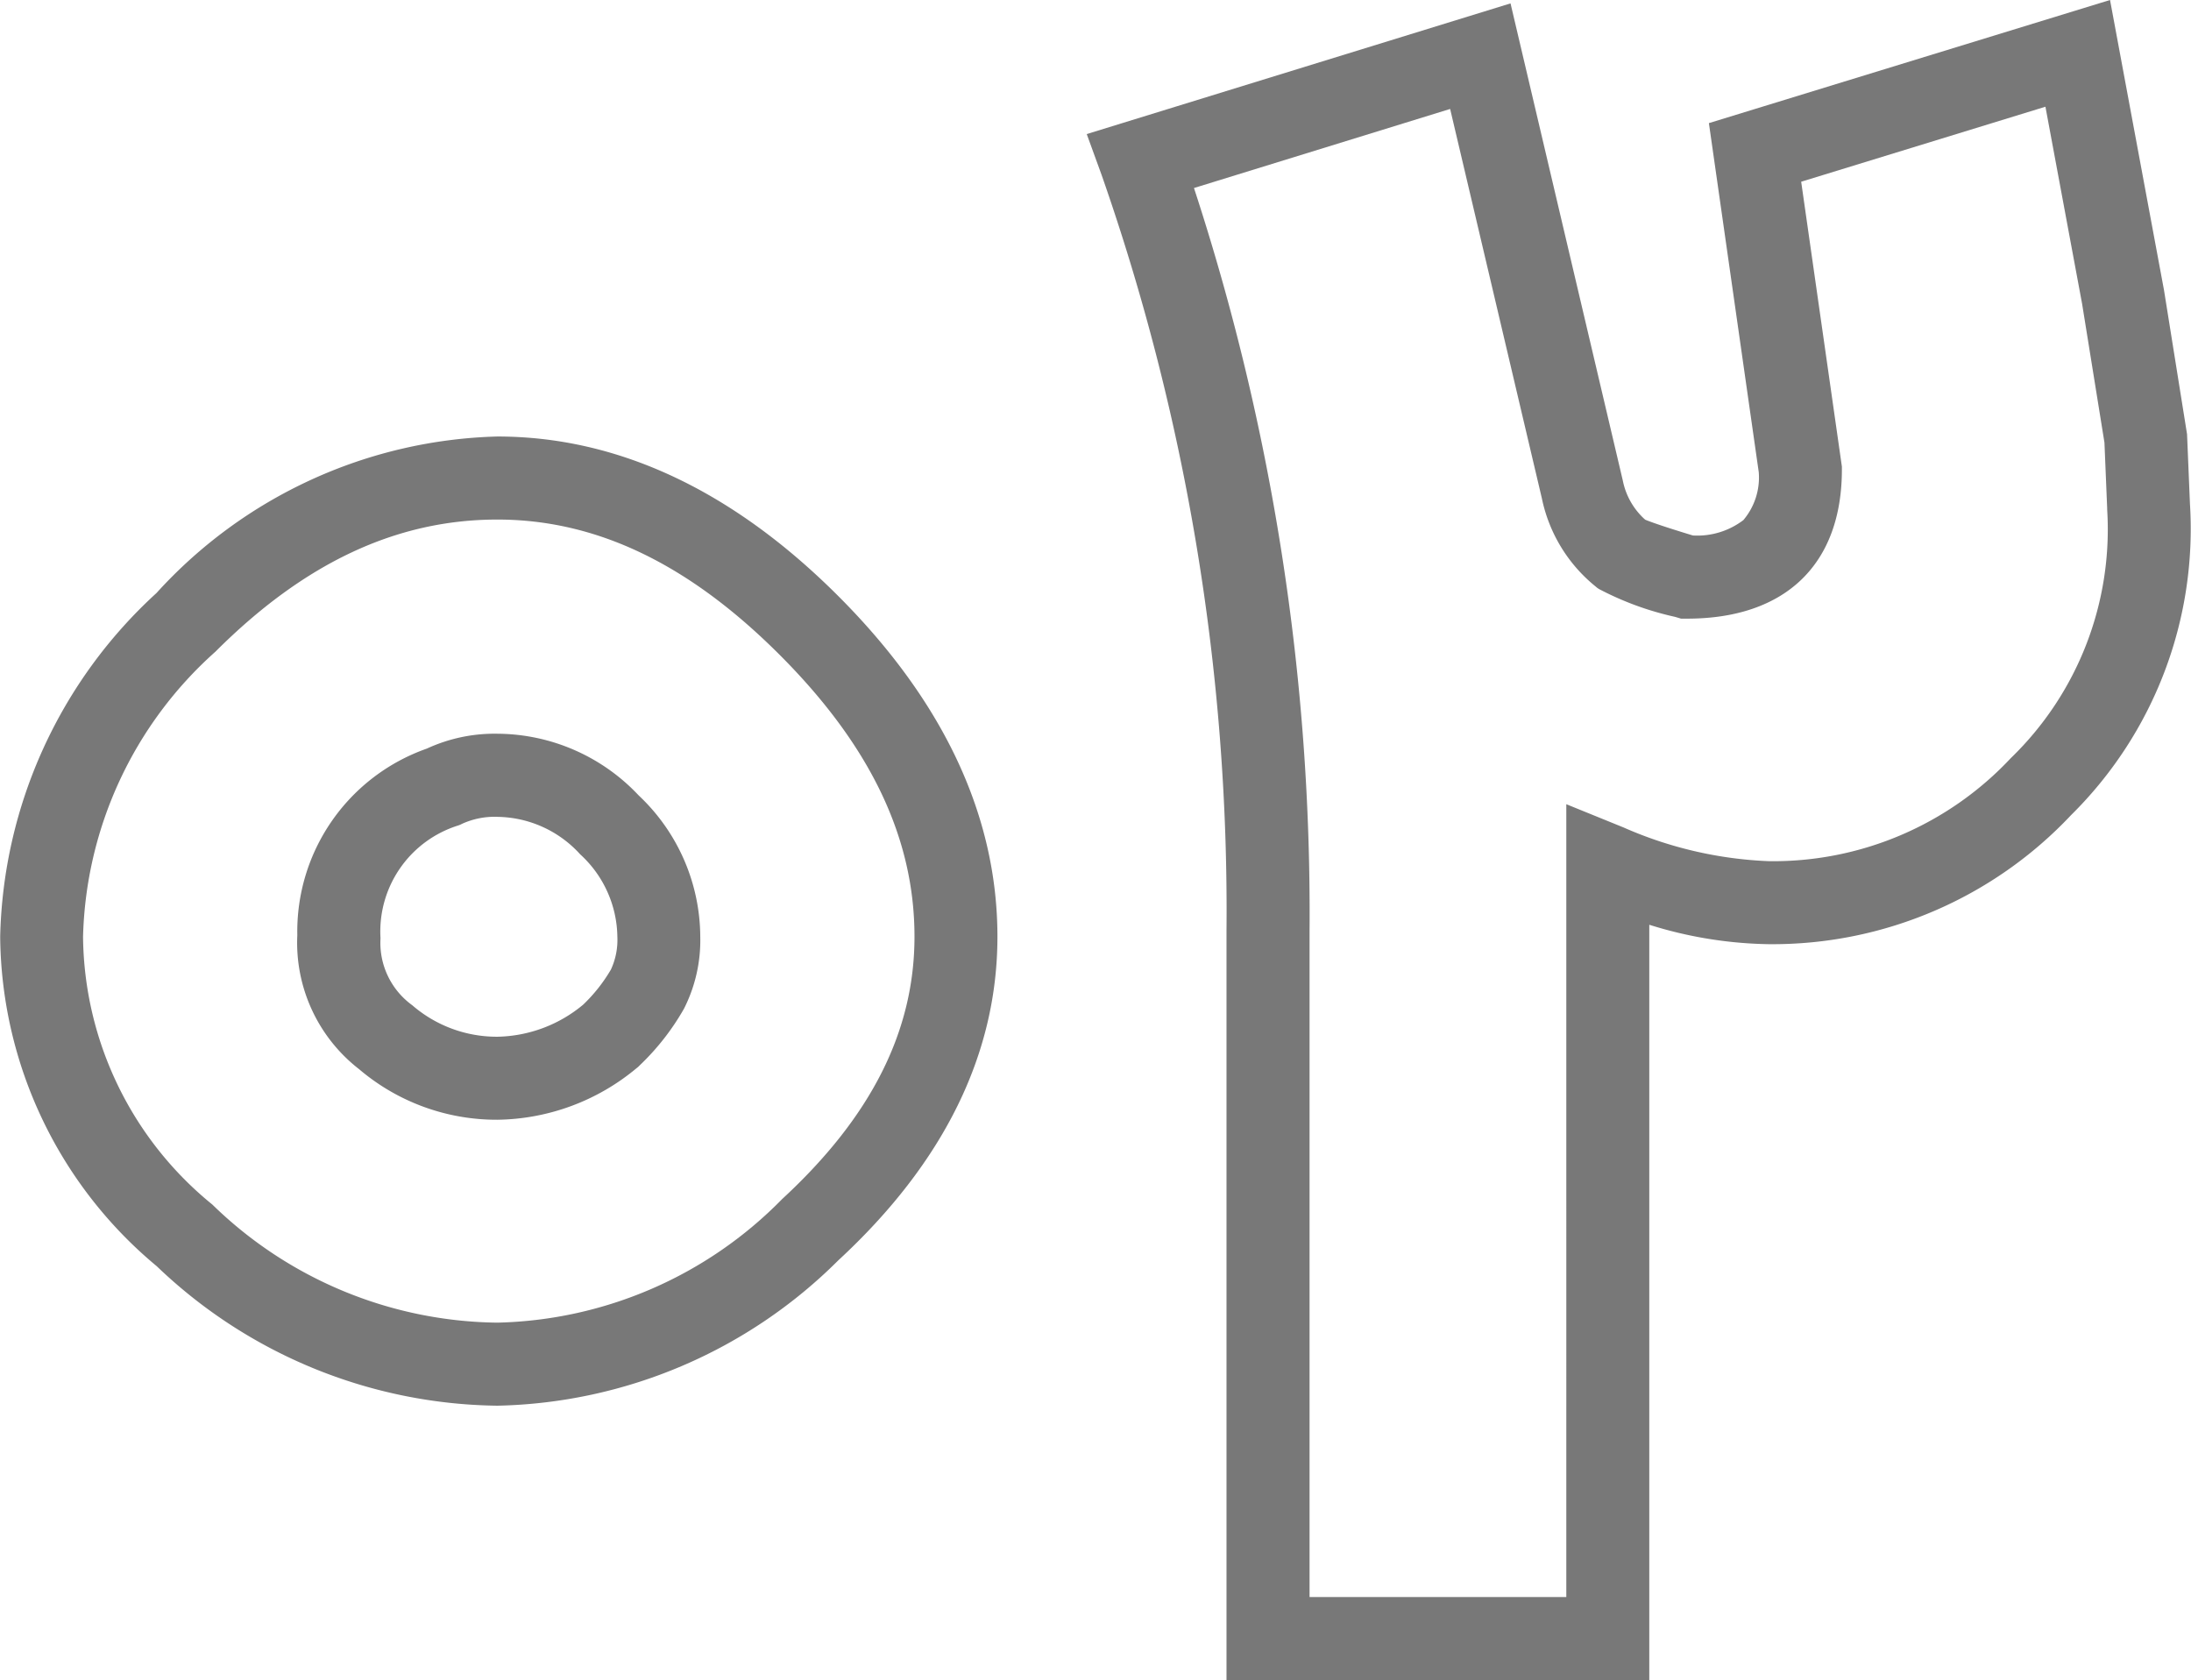 <svg xmlns="http://www.w3.org/2000/svg" width="58.881" height="45.158" viewBox="0 0 58.881 45.158">
  <path id="_02" data-name="02" d="M46.118,12.3H34.756V-7.833A59.844,59.844,0,0,0,31.4-28.15l-.4-1.1,11.389-3.512,3.018,12.826a1.905,1.905,0,0,0,.6,1.049c.12.05.448.172,1.283.425a2.044,2.044,0,0,0,1.357-.414,1.773,1.773,0,0,0,.413-1.285l-1.34-9.383L58.5-32.853l1.451,7.8.619,3.869.078,1.874a10.809,10.809,0,0,1-3.19,8.358l-.007.007a11.017,11.017,0,0,1-8.094,3.467h-.019A11.242,11.242,0,0,1,46.118-8Zm-9.13-2.232h6.9V-11.24l1.536.624a10.71,10.71,0,0,0,3.908.907,8.745,8.745,0,0,0,6.5-2.768,8.551,8.551,0,0,0,2.591-6.685l0-.036-.073-1.761-.6-3.726-.986-5.3L50.2-27.969l1.094,7.656v.079c0,2.547-1.516,4.007-4.159,4.007h-.164l-.157-.047a8.168,8.168,0,0,1-2.048-.749l-.045-.03-.042-.035a4.116,4.116,0,0,1-1.447-2.368L40.766-29.925,33.882-27.8a62.591,62.591,0,0,1,3.106,19.97ZM15.161,4.925A13.446,13.446,0,0,1,6.007,1.176,11.641,11.641,0,0,1,1.8-7.68,12.9,12.9,0,0,1,6-16.915a12.826,12.826,0,0,1,9.159-4.207c3.235,0,6.316,1.441,9.159,4.283S28.6-10.915,28.6-7.68c0,3.152-1.439,6.077-4.278,8.7A13.357,13.357,0,0,1,15.161,4.925Zm0-23.815c-2.71,0-5.189,1.162-7.58,3.554A10.619,10.619,0,0,0,4.027-7.68,9.38,9.38,0,0,0,7.5-.482a11.138,11.138,0,0,0,7.661,3.175A11.059,11.059,0,0,0,22.812-.626c2.395-2.209,3.559-4.516,3.559-7.055,0-2.658-1.187-5.138-3.63-7.58S17.82-18.89,15.161-18.89Zm0,16.13a5.7,5.7,0,0,1-3.717-1.36,4.3,4.3,0,0,1-1.659-3.6,5.209,5.209,0,0,1,3.48-5.014,4.34,4.34,0,0,1,1.9-.4,5.244,5.244,0,0,1,3.794,1.658A5.244,5.244,0,0,1,20.614-7.68a4.07,4.07,0,0,1-.436,1.933,6.586,6.586,0,0,1-1.185,1.519l-.046.046-.051.041A5.95,5.95,0,0,1,15.161-2.76Zm0-8.141a2.122,2.122,0,0,0-.947.187l-.046.023-.048.019a2.985,2.985,0,0,0-2.1,3.021v.024a2.07,2.07,0,0,0,.853,1.789,3.472,3.472,0,0,0,2.293.847,3.7,3.7,0,0,0,2.3-.861,4.316,4.316,0,0,0,.747-.944,1.9,1.9,0,0,0,.173-.882,3.052,3.052,0,0,0-1-2.216A3.052,3.052,0,0,0,15.161-10.9Z" transform="translate(-1.795 32.853)" fill="#787878"/>
</svg>
